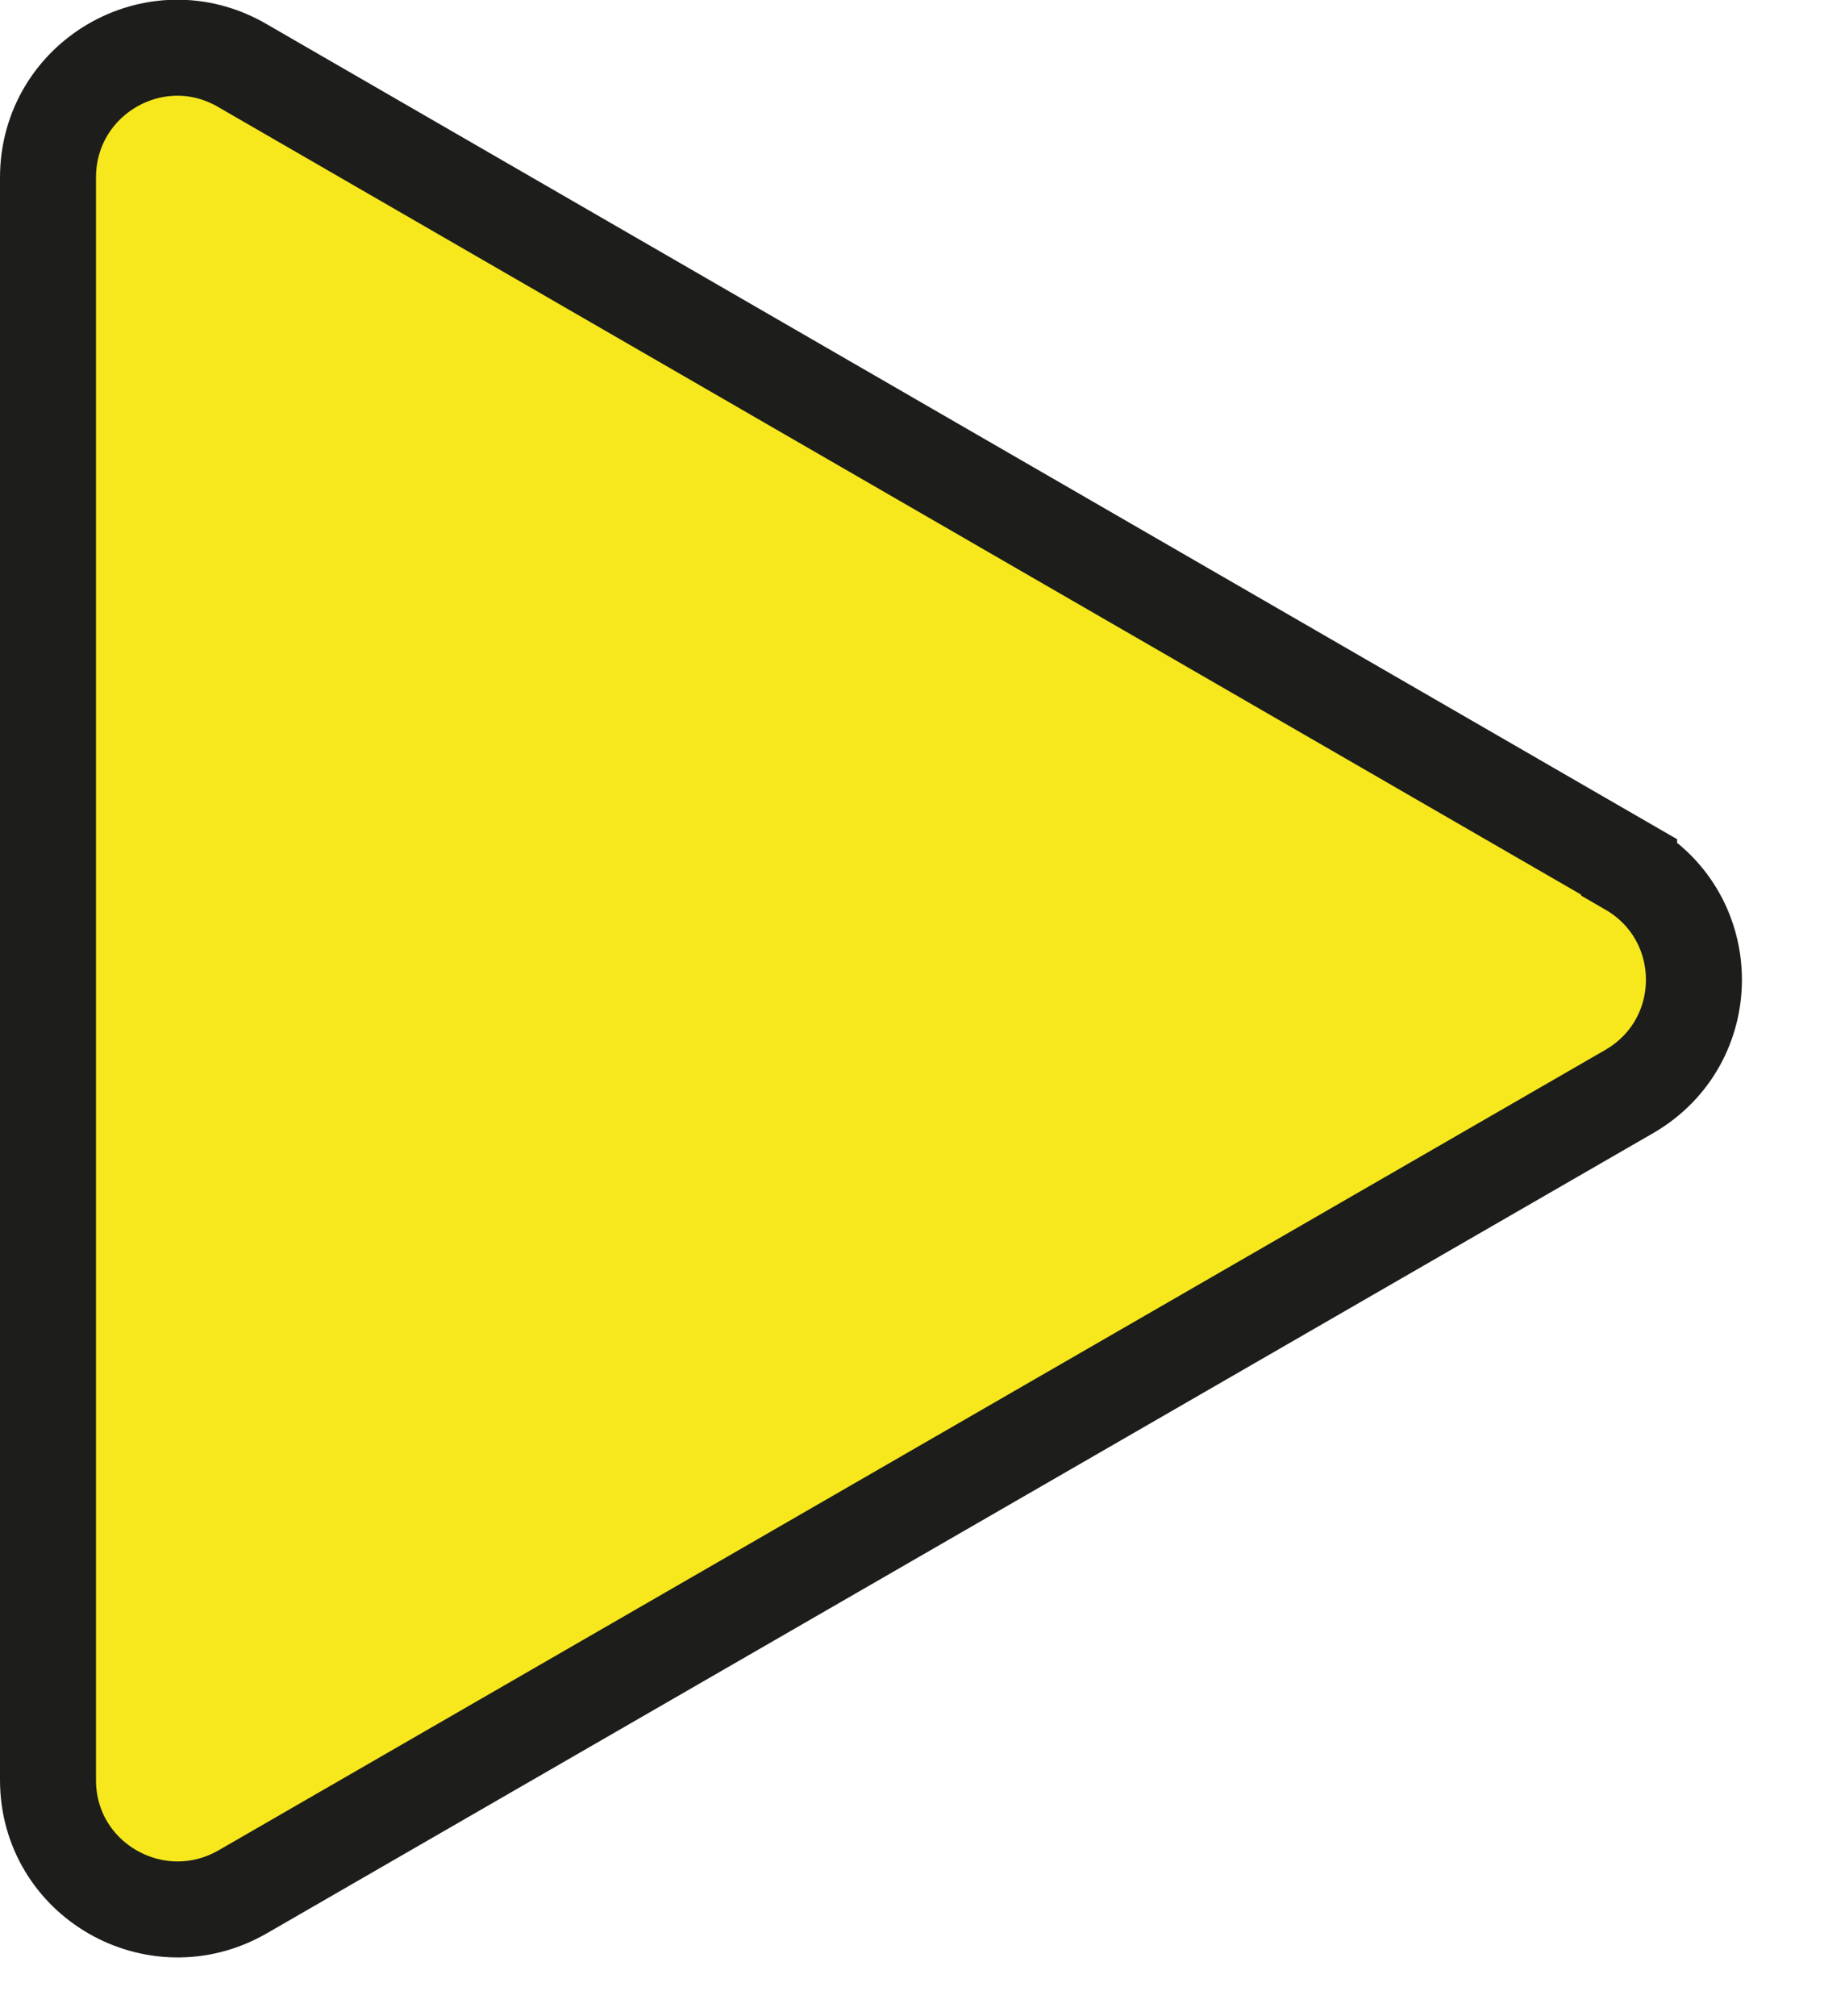 <svg width="19" height="21" viewBox="0 0 19 21" fill="none" xmlns="http://www.w3.org/2000/svg">
<path d="M16.97 9.03L2.52 0.68C1.62 0.16 0.5 0.81 0.5 1.85V18.54C0.5 19.58 1.62 20.22 2.52 19.71L16.97 11.37C17.87 10.85 17.87 9.56 16.97 9.04V9.03Z" fill="#F6E81D" stroke="#1D1D1B" stroke-miterlimit="10"/>
</svg>
